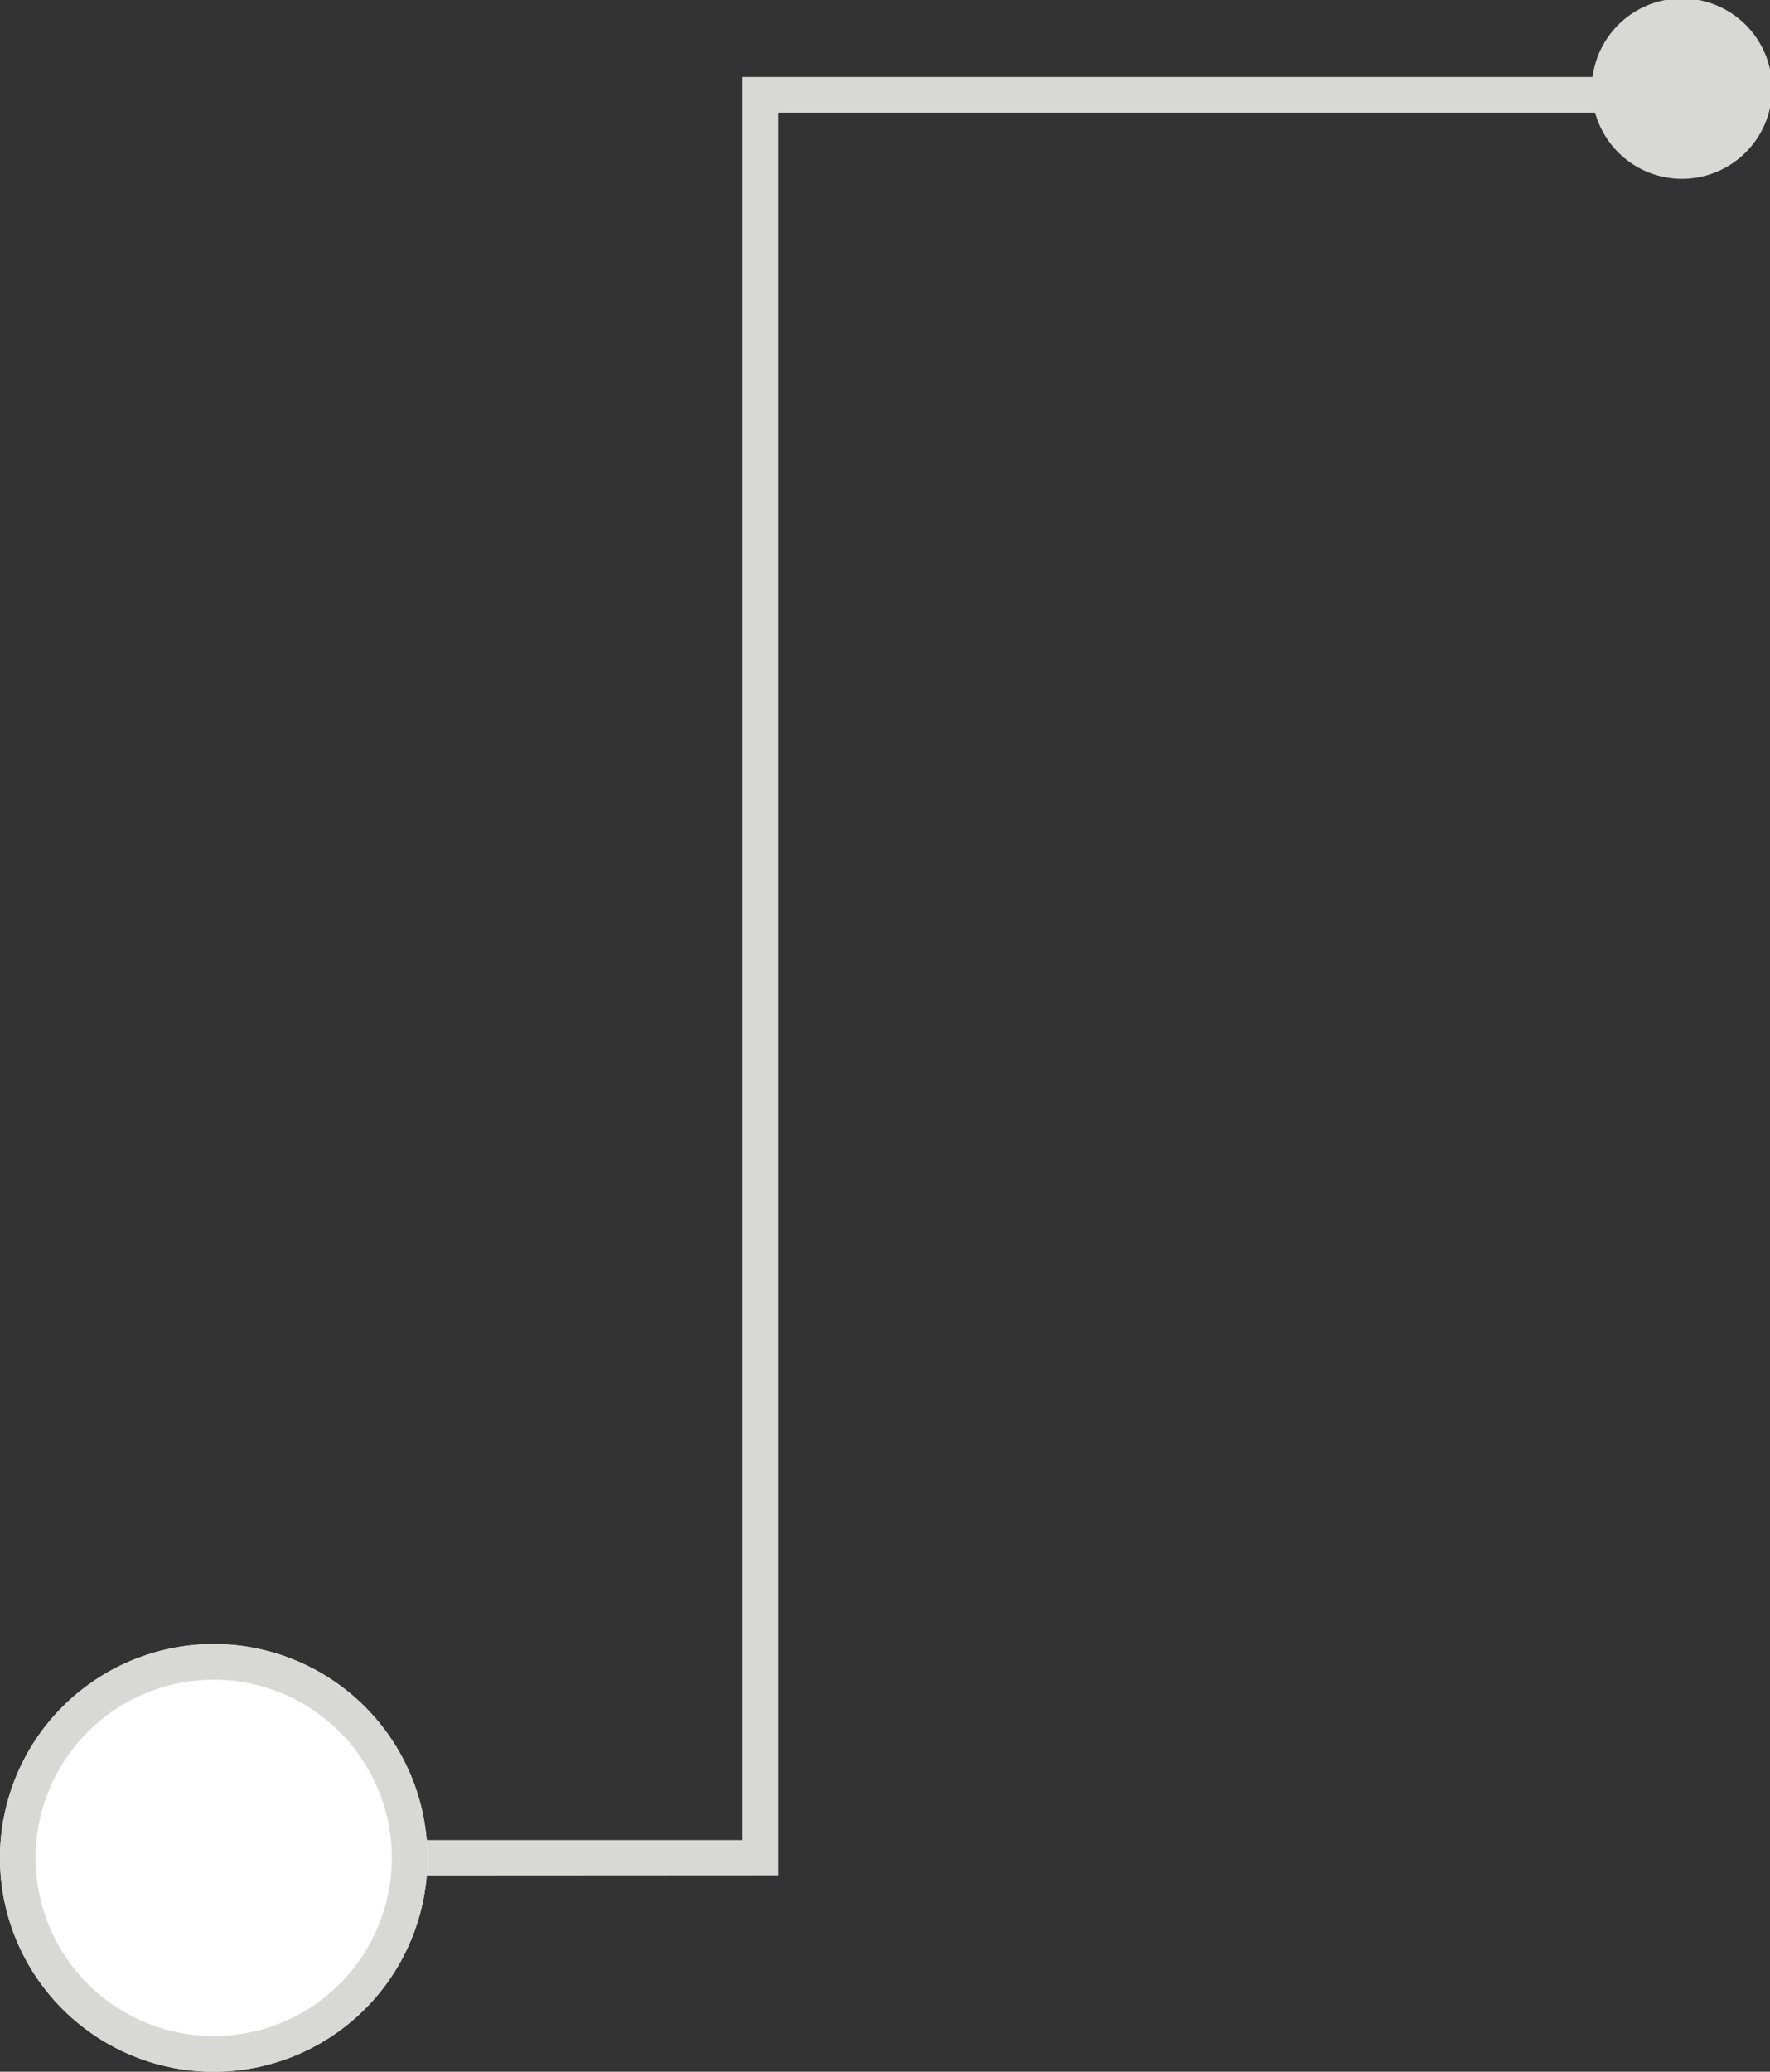 <svg data-name="Layer 1" xmlns="http://www.w3.org/2000/svg" width="49.69" height="58.13" viewBox="0 0 49.69 58.13">
  <rect x="0" y="0" width="49.69" height="58.13" fill="#333333" stroke="none"/>
  <g id="Group_19769" data-name="Group 19769">
    <path id="Union_7" data-name="Union 7" d="M3.64,52.63v-1H20.85V3.16h0v-1H44.71a2.53,2.53,0,1,1,.07,1H21.85V52.62Z" style="fill: #d8d8d5"/>
    <path id="Path_22919" data-name="Path 22919" d="M12,52.13a6,6,0,1,0-6,6,6,6,0,0,0,6-6" style="fill: #fff"/>
    <path id="Path_22920" data-name="Path 22920" d="M0,52.13a6,6,0,1,0,6-6,6,6,0,0,0-6,6m11,0a5,5,0,1,1-5-5,5,5,0,0,1,5,5" style="fill: #d8d8d5"/>
  </g>
</svg>
